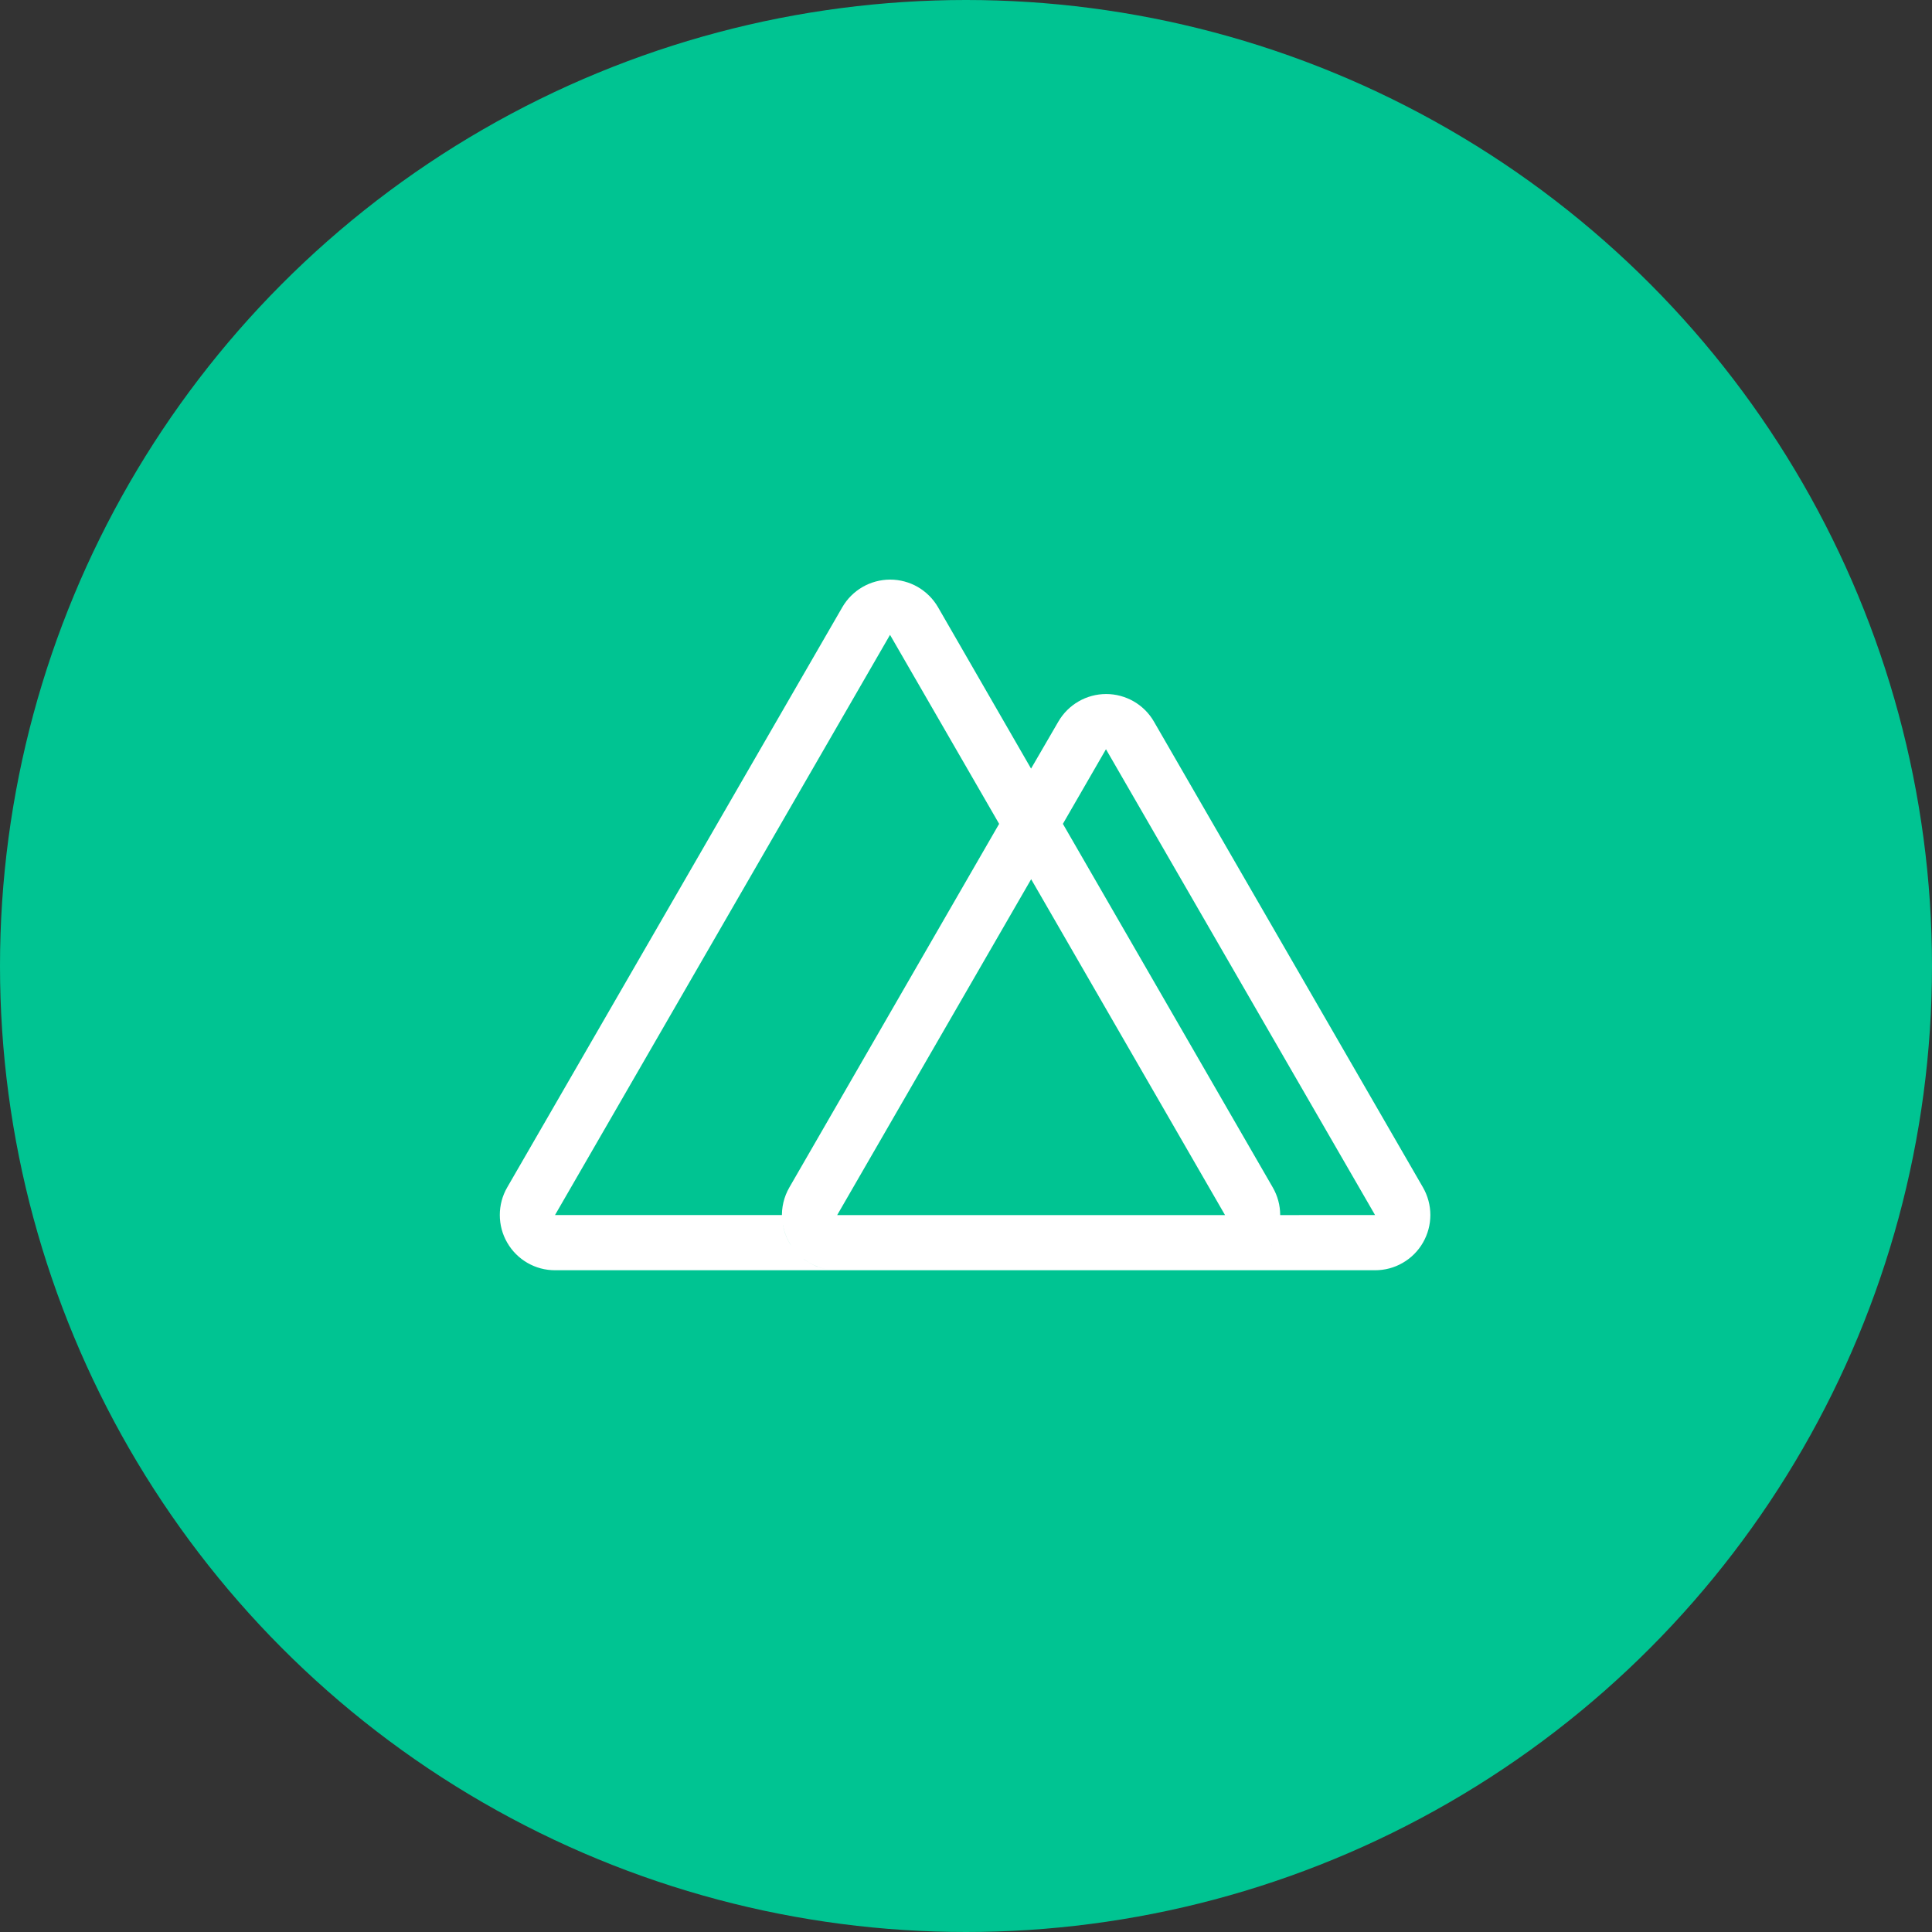 <?xml version="1.0" encoding="UTF-8"?>
<svg xmlns="http://www.w3.org/2000/svg" width="40" height="40" viewBox="0 0 40 40" fill="none">
  <rect x="0" y="0" width="40" height="40" fill="#333333" stroke="none"/>
  <circle cx="20" cy="20" r="20" fill="#00C492"></circle>
  <path d="M29.461 24.584L23.891 14.94C23.791 14.766 23.646 14.622 23.473 14.522C23.299 14.422 23.102 14.369 22.902 14.369C22.701 14.369 22.504 14.422 22.331 14.522C22.157 14.622 22.013 14.766 21.912 14.94L21.347 15.913L19.421 12.572C19.32 12.398 19.176 12.254 19.002 12.153C18.828 12.053 18.631 12 18.43 12C18.229 12 18.032 12.053 17.858 12.153C17.684 12.254 17.539 12.398 17.439 12.572L10.501 24.584C10.4 24.758 10.348 24.955 10.348 25.155C10.348 25.356 10.4 25.553 10.501 25.727C10.601 25.901 10.746 26.046 10.919 26.146C11.093 26.247 11.29 26.299 11.491 26.299H17.331C17.307 26.299 17.283 26.299 17.261 26.299C17.284 26.299 17.309 26.299 17.331 26.299H25.362C25.385 26.299 25.41 26.299 25.432 26.299C25.408 26.299 25.383 26.299 25.362 26.299H28.471C28.671 26.299 28.869 26.247 29.042 26.146C29.216 26.046 29.361 25.901 29.461 25.727C29.561 25.553 29.614 25.356 29.614 25.155C29.614 24.955 29.561 24.758 29.461 24.584H29.461ZM17.189 26.29C17.207 26.293 17.225 26.295 17.244 26.296C17.225 26.295 17.207 26.293 17.189 26.29ZM16.477 25.914C16.508 25.949 16.541 25.983 16.577 26.014C16.541 25.983 16.508 25.949 16.477 25.914ZM16.585 26.021L16.634 26.061L16.585 26.021ZM16.639 26.065C16.678 26.094 16.718 26.121 16.759 26.145C16.717 26.121 16.677 26.094 16.638 26.065H16.639ZM16.762 26.147C16.825 26.183 16.891 26.213 16.959 26.238C16.89 26.214 16.824 26.183 16.761 26.147H16.762ZM16.964 26.238C17.032 26.262 17.103 26.279 17.175 26.289C17.103 26.279 17.031 26.262 16.962 26.238L16.964 26.238ZM16.343 24.584C16.23 24.779 16.177 25.004 16.191 25.229C16.191 25.205 16.191 25.181 16.191 25.156H11.491L18.427 13.144L20.686 17.057L16.343 24.584ZM16.471 25.907C16.456 25.891 16.442 25.874 16.429 25.856C16.441 25.874 16.455 25.891 16.469 25.907H16.471ZM16.426 25.852C16.303 25.693 16.224 25.504 16.199 25.304C16.219 25.453 16.268 25.597 16.343 25.727C16.368 25.771 16.395 25.812 16.424 25.852L16.426 25.852ZM16.199 25.302C16.196 25.279 16.193 25.254 16.191 25.23C16.192 25.255 16.194 25.279 16.197 25.302H16.199ZM17.333 25.157L21.349 18.203L25.363 25.157H17.333ZM25.451 26.298C25.47 26.298 25.488 26.295 25.506 26.292C25.487 26.293 25.468 26.295 25.45 26.296L25.451 26.298ZM25.521 26.29C25.569 26.284 25.616 26.274 25.662 26.262C25.615 26.274 25.568 26.283 25.52 26.288L25.521 26.29ZM25.663 26.262C25.686 26.256 25.708 26.249 25.73 26.241C25.707 26.247 25.684 26.253 25.662 26.26L25.663 26.262ZM25.736 26.239C25.782 26.223 25.826 26.205 25.869 26.184C25.826 26.204 25.781 26.223 25.735 26.238L25.736 26.239ZM25.873 26.182C25.892 26.172 25.911 26.162 25.929 26.152C25.909 26.16 25.891 26.171 25.872 26.18L25.873 26.182ZM25.942 26.145C25.959 26.135 25.975 26.124 25.99 26.114C25.974 26.122 25.957 26.133 25.94 26.141L25.942 26.145ZM26.001 26.108C26.018 26.096 26.036 26.083 26.053 26.07C26.032 26.081 26.017 26.093 25.999 26.106L26.001 26.108ZM26.073 26.055C26.083 26.047 26.093 26.038 26.103 26.03C26.092 26.036 26.081 26.045 26.071 26.053L26.073 26.055ZM26.126 26.01L26.154 25.984L26.126 26.01ZM26.185 25.953C26.195 25.943 26.205 25.933 26.214 25.922C26.203 25.931 26.194 25.941 26.184 25.951L26.185 25.953ZM26.234 25.898L26.257 25.871L26.234 25.898ZM26.275 25.847C26.288 25.831 26.299 25.814 26.311 25.799C26.299 25.812 26.287 25.829 26.274 25.845L26.275 25.847ZM26.321 25.782C26.33 25.768 26.339 25.753 26.348 25.739C26.339 25.752 26.33 25.766 26.322 25.781L26.321 25.782ZM26.359 25.719C26.368 25.704 26.377 25.688 26.384 25.671C26.376 25.686 26.367 25.702 26.359 25.717L26.359 25.719ZM26.391 25.659C26.401 25.638 26.41 25.617 26.419 25.597C26.41 25.616 26.401 25.637 26.391 25.659L26.391 25.659ZM26.424 25.585C26.431 25.567 26.437 25.55 26.444 25.532C26.437 25.548 26.431 25.565 26.423 25.583L26.424 25.585ZM26.449 25.514C26.455 25.497 26.46 25.479 26.465 25.462C26.46 25.477 26.455 25.495 26.449 25.514L26.449 25.514ZM26.469 25.448C26.475 25.427 26.48 25.405 26.484 25.384C26.479 25.404 26.474 25.425 26.467 25.446L26.469 25.448ZM26.488 25.362C26.49 25.348 26.493 25.334 26.495 25.319C26.492 25.332 26.49 25.346 26.488 25.36L26.488 25.362ZM26.499 25.288L26.502 25.255L26.499 25.288ZM26.505 25.22C26.505 25.212 26.505 25.203 26.505 25.194C26.505 25.201 26.505 25.21 26.504 25.218L26.505 25.22ZM26.505 25.157C26.505 24.957 26.452 24.759 26.352 24.586L22.006 17.057L22.898 15.512L28.469 25.156L26.505 25.157Z" fill="white"></path>
</svg>
